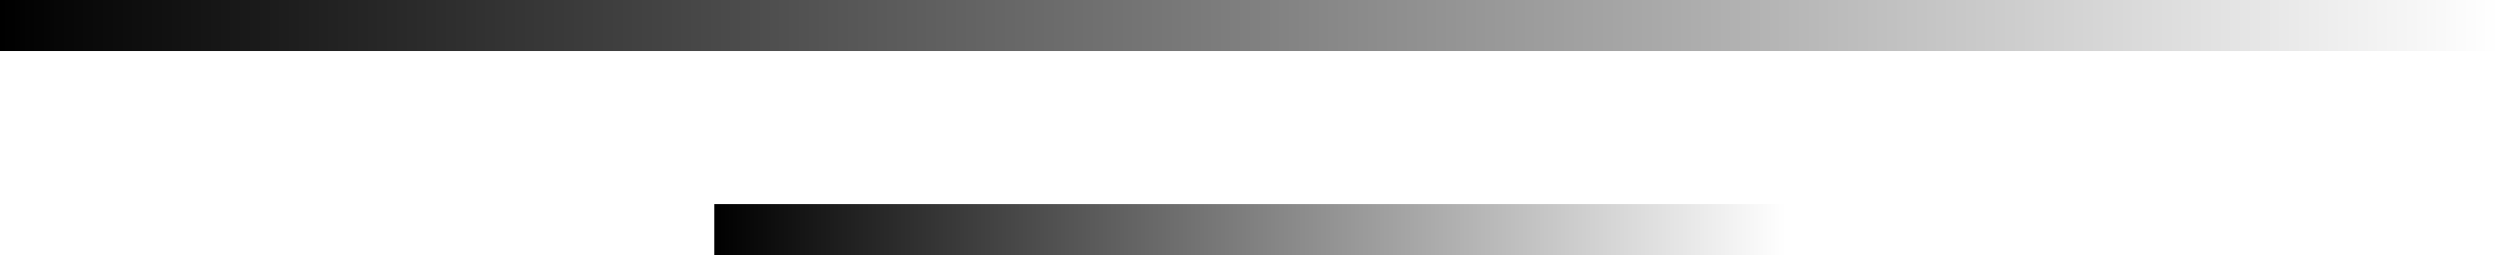 <svg width="98" height="10" viewBox="0 0 98 10" fill="none" xmlns="http://www.w3.org/2000/svg">
<rect width="98" height="2" fill="url(#paint0_linear_442_588)" style=""/>
<rect x="28" y="8" width="42" height="2" fill="url(#paint1_linear_442_588)" style=""/>
<defs>
<linearGradient id="paint0_linear_442_588" x1="0" y1="1" x2="98" y2="1" gradientUnits="userSpaceOnUse">
<stop stop-color="#0179FF" style="stop-color:#0179FF;stop-color:color(display-p3 0.004 0.474 1);stop-opacity:1;"/>
<stop offset="1" stop-color="white" stop-opacity="0" style="stop-color:none;stop-opacity:0;"/>
</linearGradient>
<linearGradient id="paint1_linear_442_588" x1="28" y1="9" x2="70" y2="9" gradientUnits="userSpaceOnUse">
<stop stop-color="#0179FF" style="stop-color:#0179FF;stop-color:color(display-p3 0.004 0.474 1);stop-opacity:1;"/>
<stop offset="1" stop-color="white" stop-opacity="0" style="stop-color:none;stop-opacity:0;"/>
</linearGradient>
</defs>
</svg>
